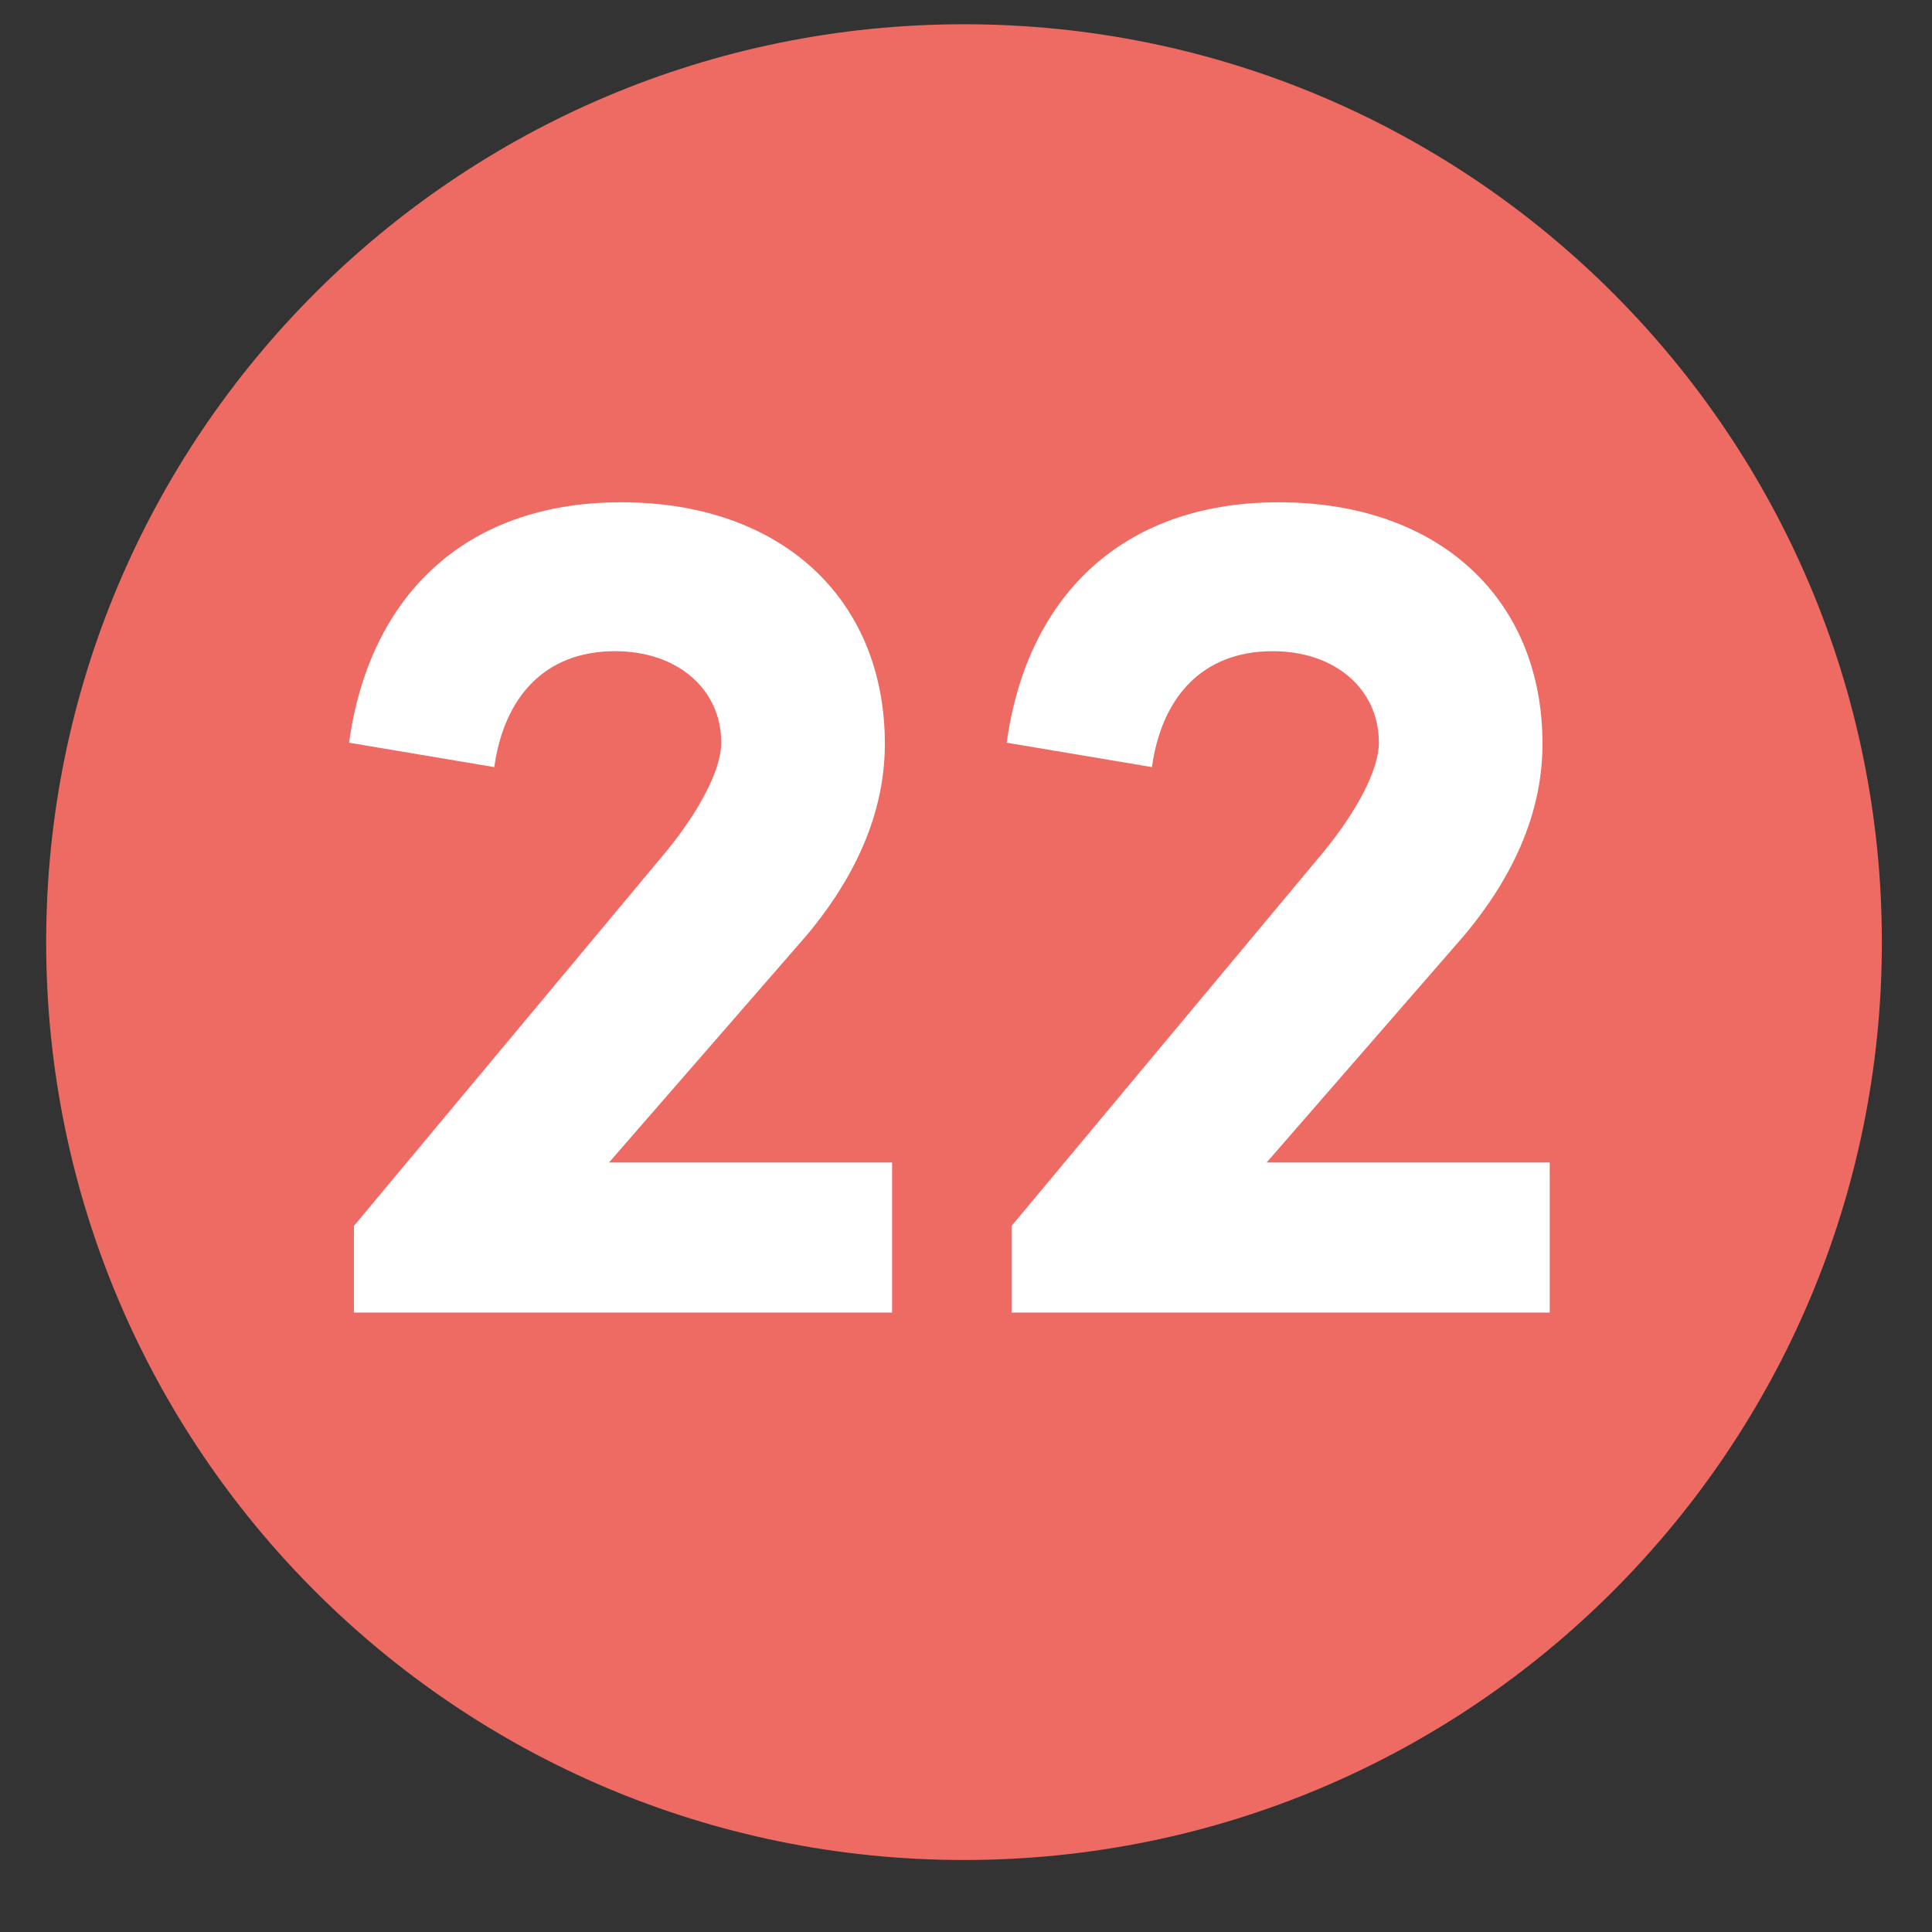 <?xml version="1.0" encoding="UTF-8"?><svg id="Ebene_1" xmlns="http://www.w3.org/2000/svg" viewBox="0 0 38 38"><rect x="0" y="0" width="38" height="38" fill="#333333" stroke="none"/><defs><style>.cls-1{fill:#fff;}.cls-1,.cls-2{stroke-width:0px;}.cls-2{fill:#ed6b62;}</style></defs><path class="cls-2" d="m18.961,36.584c9.97,0,18.053-8.083,18.053-18.053S28.931.477,18.961.477.908,8.56.908,18.531s8.083,18.053,18.053,18.053"/><path class="cls-1" d="m11.978,22.865h5.568v2.952H6.961v-1.704l6.145-7.368c.648-.792,1.08-1.608,1.08-2.137,0-1.056-.863-1.8-2.088-1.8-1.392,0-2.185.912-2.376,2.28l-2.856-.48c.384-2.808,2.208-4.729,5.353-4.729s5.185,1.896,5.185,4.753c0,1.512-.721,2.856-1.729,3.984l-3.696,4.248Z"/><path class="cls-1" d="m24.913,22.865h5.568v2.952h-10.585v-1.704l6.145-7.368c.648-.792,1.08-1.608,1.08-2.137,0-1.056-.863-1.8-2.088-1.8-1.392,0-2.185.912-2.376,2.28l-2.856-.48c.384-2.808,2.208-4.729,5.353-4.729s5.185,1.896,5.185,4.753c0,1.512-.721,2.856-1.729,3.984l-3.696,4.248Z"/></svg>